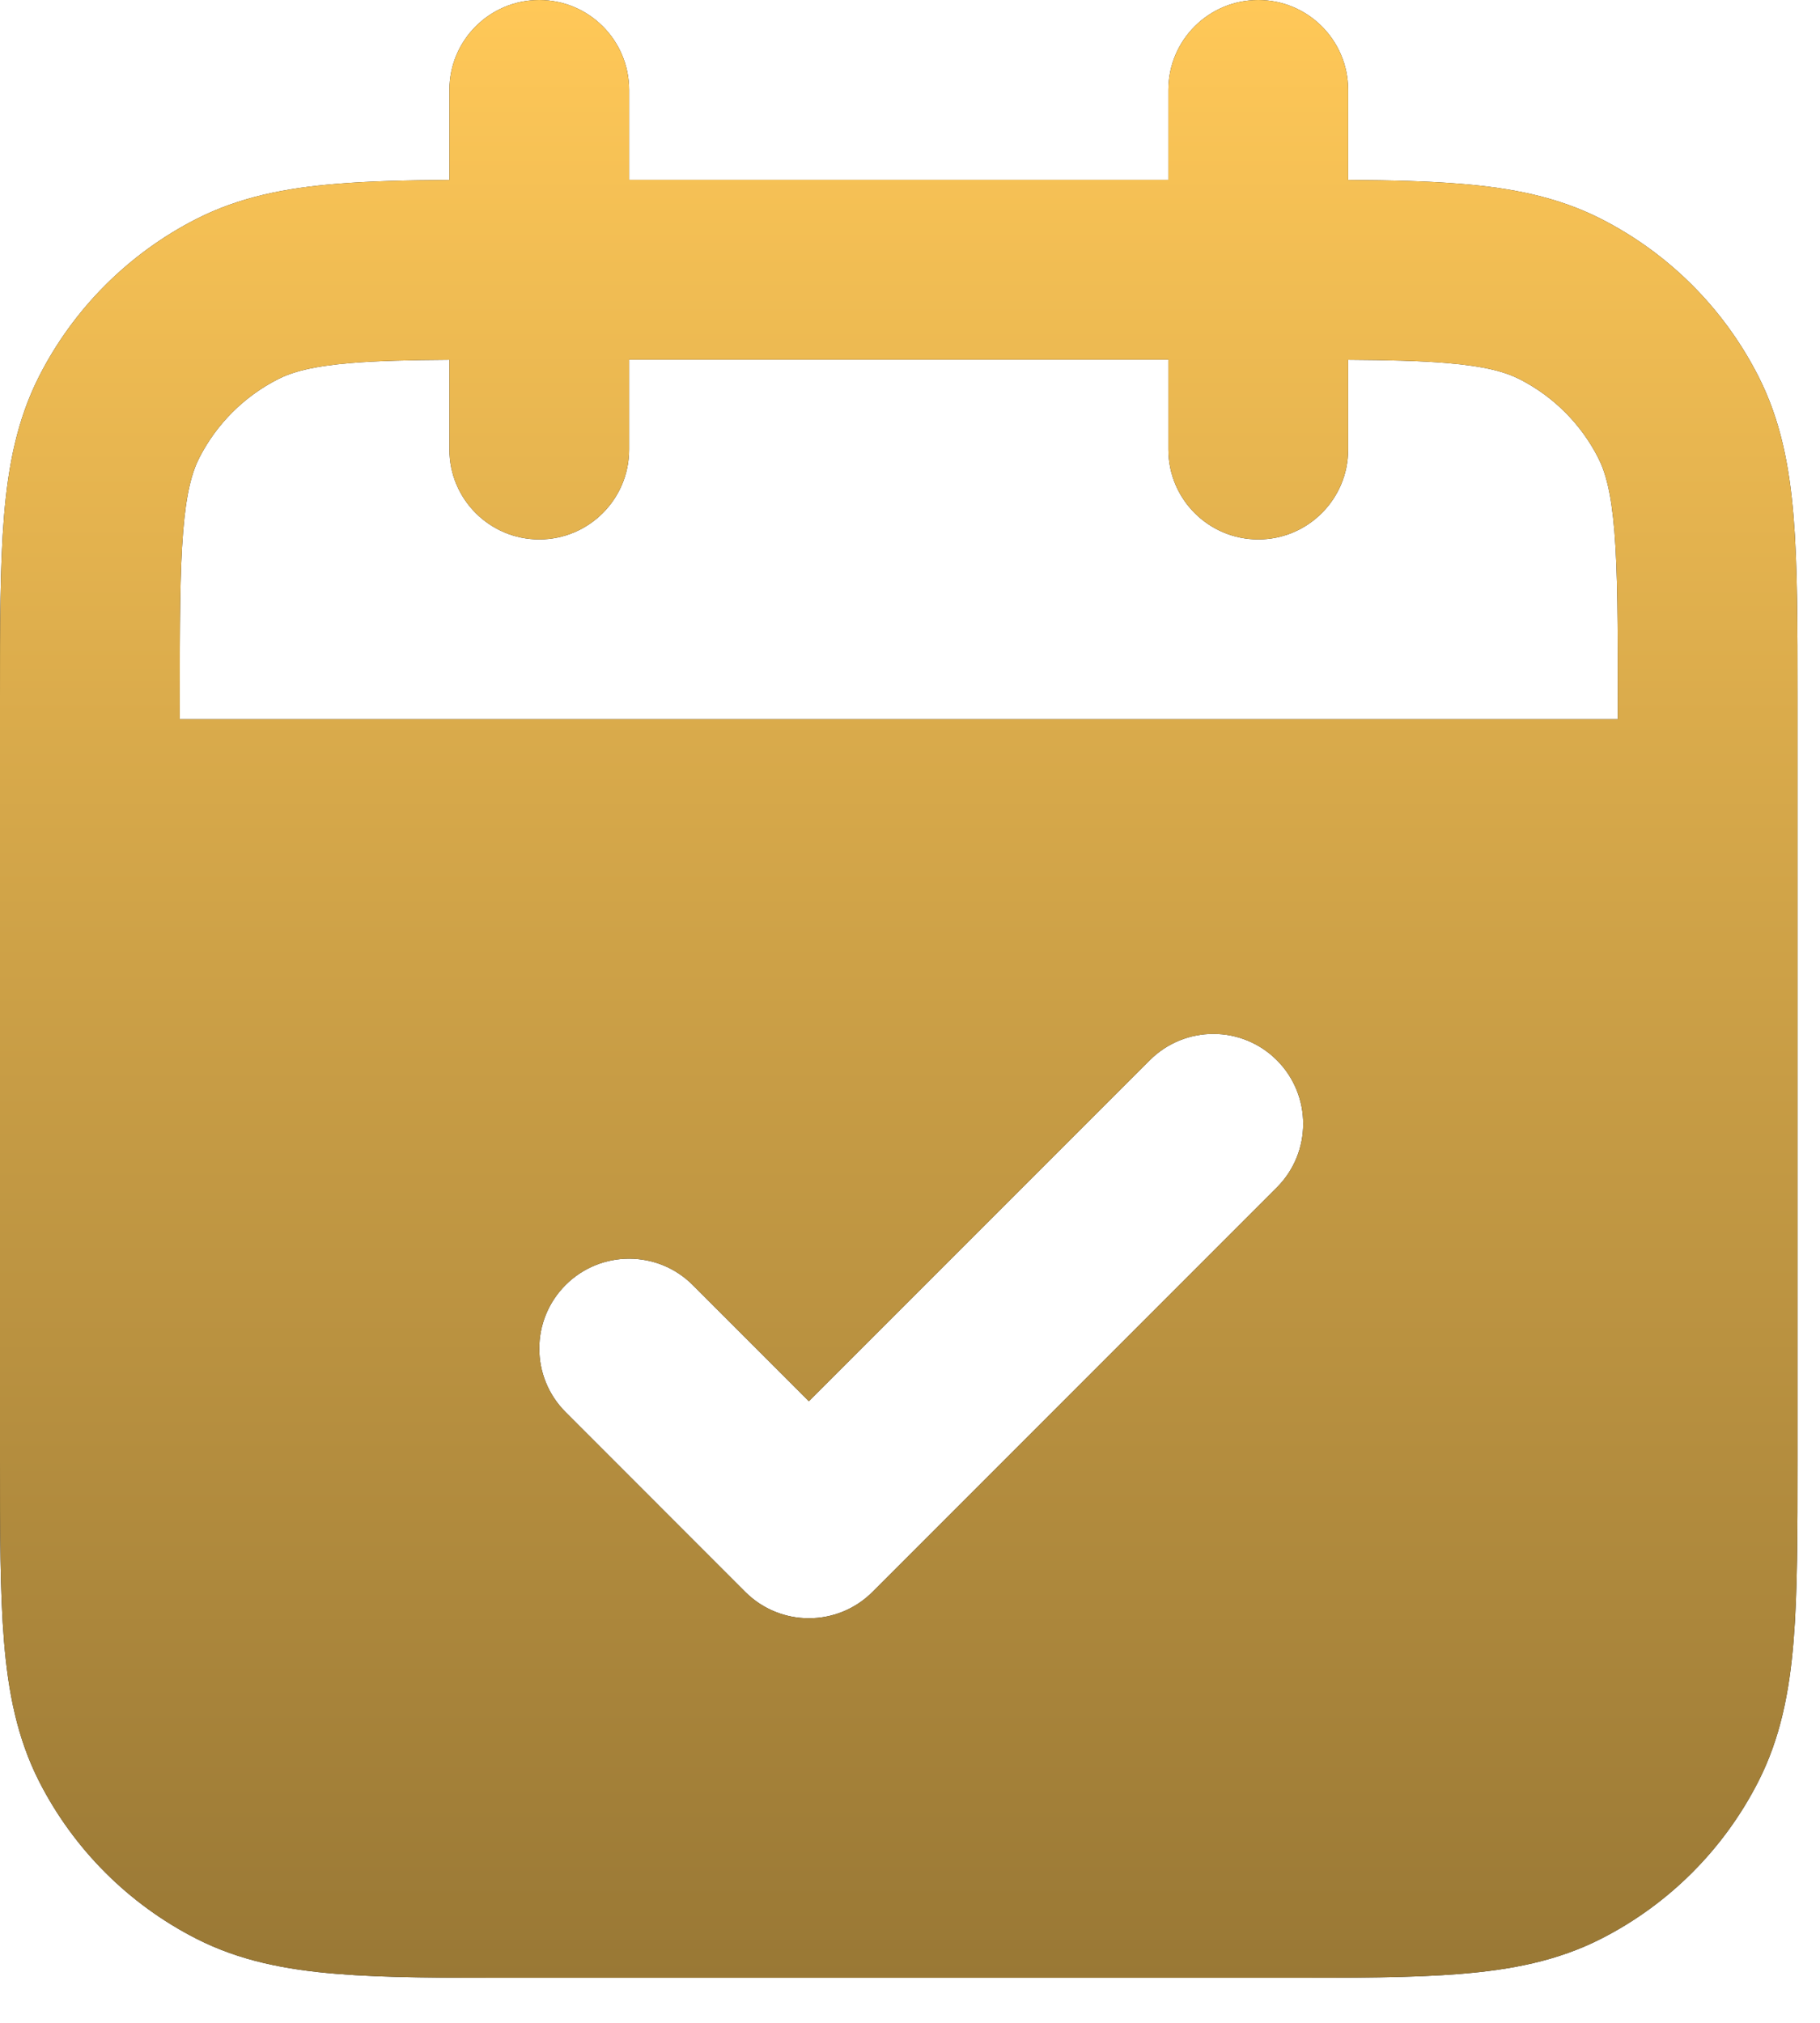 <svg width="27" height="30" viewBox="0 0 27 30" fill="none" xmlns="http://www.w3.org/2000/svg">
<path fill-rule="evenodd" clip-rule="evenodd" d="M20 1.333C20 0.597 19.403 0 18.667 0C17.93 0 17.333 0.597 17.333 1.333V2.667H9.333V1.333C9.333 0.597 8.736 0 8 0C7.264 0 6.667 0.597 6.667 1.333V2.669C6.033 2.673 5.479 2.686 4.998 2.726C4.248 2.787 3.559 2.918 2.912 3.248C1.909 3.759 1.093 4.575 0.581 5.579C0.252 6.226 0.12 6.915 0.059 7.664C-2.86301e-05 8.386 -1.54476e-05 9.272 5.23429e-07 10.345V21.655C-1.54476e-05 22.728 -2.86301e-05 23.614 0.059 24.336C0.12 25.085 0.252 25.774 0.581 26.421C1.093 27.425 1.909 28.241 2.912 28.752C3.559 29.082 4.248 29.213 4.998 29.274C5.719 29.333 6.605 29.333 7.678 29.333H18.988C20.062 29.333 20.948 29.333 21.669 29.274C22.419 29.213 23.108 29.082 23.755 28.752C24.758 28.241 25.574 27.425 26.085 26.421C26.415 25.774 26.547 25.085 26.608 24.336C26.667 23.614 26.667 22.728 26.667 21.655V10.345C26.667 9.272 26.667 8.386 26.608 7.664C26.547 6.915 26.415 6.226 26.085 5.579C25.574 4.575 24.758 3.759 23.755 3.248C23.108 2.918 22.419 2.787 21.669 2.726C21.188 2.686 20.634 2.673 20 2.669V1.333ZM6.667 6.667V5.336C6.073 5.34 5.606 5.351 5.215 5.383C4.63 5.431 4.331 5.518 4.123 5.624C3.621 5.88 3.213 6.288 2.957 6.789C2.851 6.998 2.764 7.297 2.717 7.881C2.668 8.482 2.667 9.258 2.667 10.4V10.667H24V10.4C24 9.258 23.999 8.482 23.95 7.881C23.902 7.297 23.816 6.998 23.709 6.789C23.454 6.288 23.046 5.88 22.544 5.624C22.335 5.518 22.037 5.431 21.452 5.383C21.061 5.351 20.594 5.34 20 5.336V6.667C20 7.403 19.403 8 18.667 8C17.93 8 17.333 7.403 17.333 6.667V5.333H9.333V6.667C9.333 7.403 8.736 8 8 8C7.264 8 6.667 7.403 6.667 6.667ZM18.943 17.61C19.463 17.089 19.463 16.245 18.943 15.724C18.422 15.203 17.578 15.203 17.057 15.724L12 20.781L10.276 19.057C9.755 18.537 8.911 18.537 8.391 19.057C7.87 19.578 7.87 20.422 8.391 20.943L11.057 23.61C11.578 24.13 12.422 24.13 12.943 23.61L18.943 17.61Z" fill="#212121"/>
<path fill-rule="evenodd" clip-rule="evenodd" d="M20 1.333C20 0.597 19.403 0 18.667 0C17.93 0 17.333 0.597 17.333 1.333V2.667H9.333V1.333C9.333 0.597 8.736 0 8 0C7.264 0 6.667 0.597 6.667 1.333V2.669C6.033 2.673 5.479 2.686 4.998 2.726C4.248 2.787 3.559 2.918 2.912 3.248C1.909 3.759 1.093 4.575 0.581 5.579C0.252 6.226 0.12 6.915 0.059 7.664C-2.86301e-05 8.386 -1.54476e-05 9.272 5.23429e-07 10.345V21.655C-1.54476e-05 22.728 -2.86301e-05 23.614 0.059 24.336C0.12 25.085 0.252 25.774 0.581 26.421C1.093 27.425 1.909 28.241 2.912 28.752C3.559 29.082 4.248 29.213 4.998 29.274C5.719 29.333 6.605 29.333 7.678 29.333H18.988C20.062 29.333 20.948 29.333 21.669 29.274C22.419 29.213 23.108 29.082 23.755 28.752C24.758 28.241 25.574 27.425 26.085 26.421C26.415 25.774 26.547 25.085 26.608 24.336C26.667 23.614 26.667 22.728 26.667 21.655V10.345C26.667 9.272 26.667 8.386 26.608 7.664C26.547 6.915 26.415 6.226 26.085 5.579C25.574 4.575 24.758 3.759 23.755 3.248C23.108 2.918 22.419 2.787 21.669 2.726C21.188 2.686 20.634 2.673 20 2.669V1.333ZM6.667 6.667V5.336C6.073 5.34 5.606 5.351 5.215 5.383C4.63 5.431 4.331 5.518 4.123 5.624C3.621 5.88 3.213 6.288 2.957 6.789C2.851 6.998 2.764 7.297 2.717 7.881C2.668 8.482 2.667 9.258 2.667 10.4V10.667H24V10.4C24 9.258 23.999 8.482 23.95 7.881C23.902 7.297 23.816 6.998 23.709 6.789C23.454 6.288 23.046 5.88 22.544 5.624C22.335 5.518 22.037 5.431 21.452 5.383C21.061 5.351 20.594 5.34 20 5.336V6.667C20 7.403 19.403 8 18.667 8C17.93 8 17.333 7.403 17.333 6.667V5.333H9.333V6.667C9.333 7.403 8.736 8 8 8C7.264 8 6.667 7.403 6.667 6.667ZM18.943 17.61C19.463 17.089 19.463 16.245 18.943 15.724C18.422 15.203 17.578 15.203 17.057 15.724L12 20.781L10.276 19.057C9.755 18.537 8.911 18.537 8.391 19.057C7.87 19.578 7.87 20.422 8.391 20.943L11.057 23.61C11.578 24.13 12.422 24.13 12.943 23.61L18.943 17.61Z" fill="url(#paint0_linear_213_181)"/>
<defs>
<linearGradient id="paint0_linear_213_181" x1="13.333" y1="0" x2="13.333" y2="29.333" gradientUnits="userSpaceOnUse">
<stop stop-color="#FFC858"/>
<stop offset="1" stop-color="#997835"/>
</linearGradient>
</defs>
</svg>
